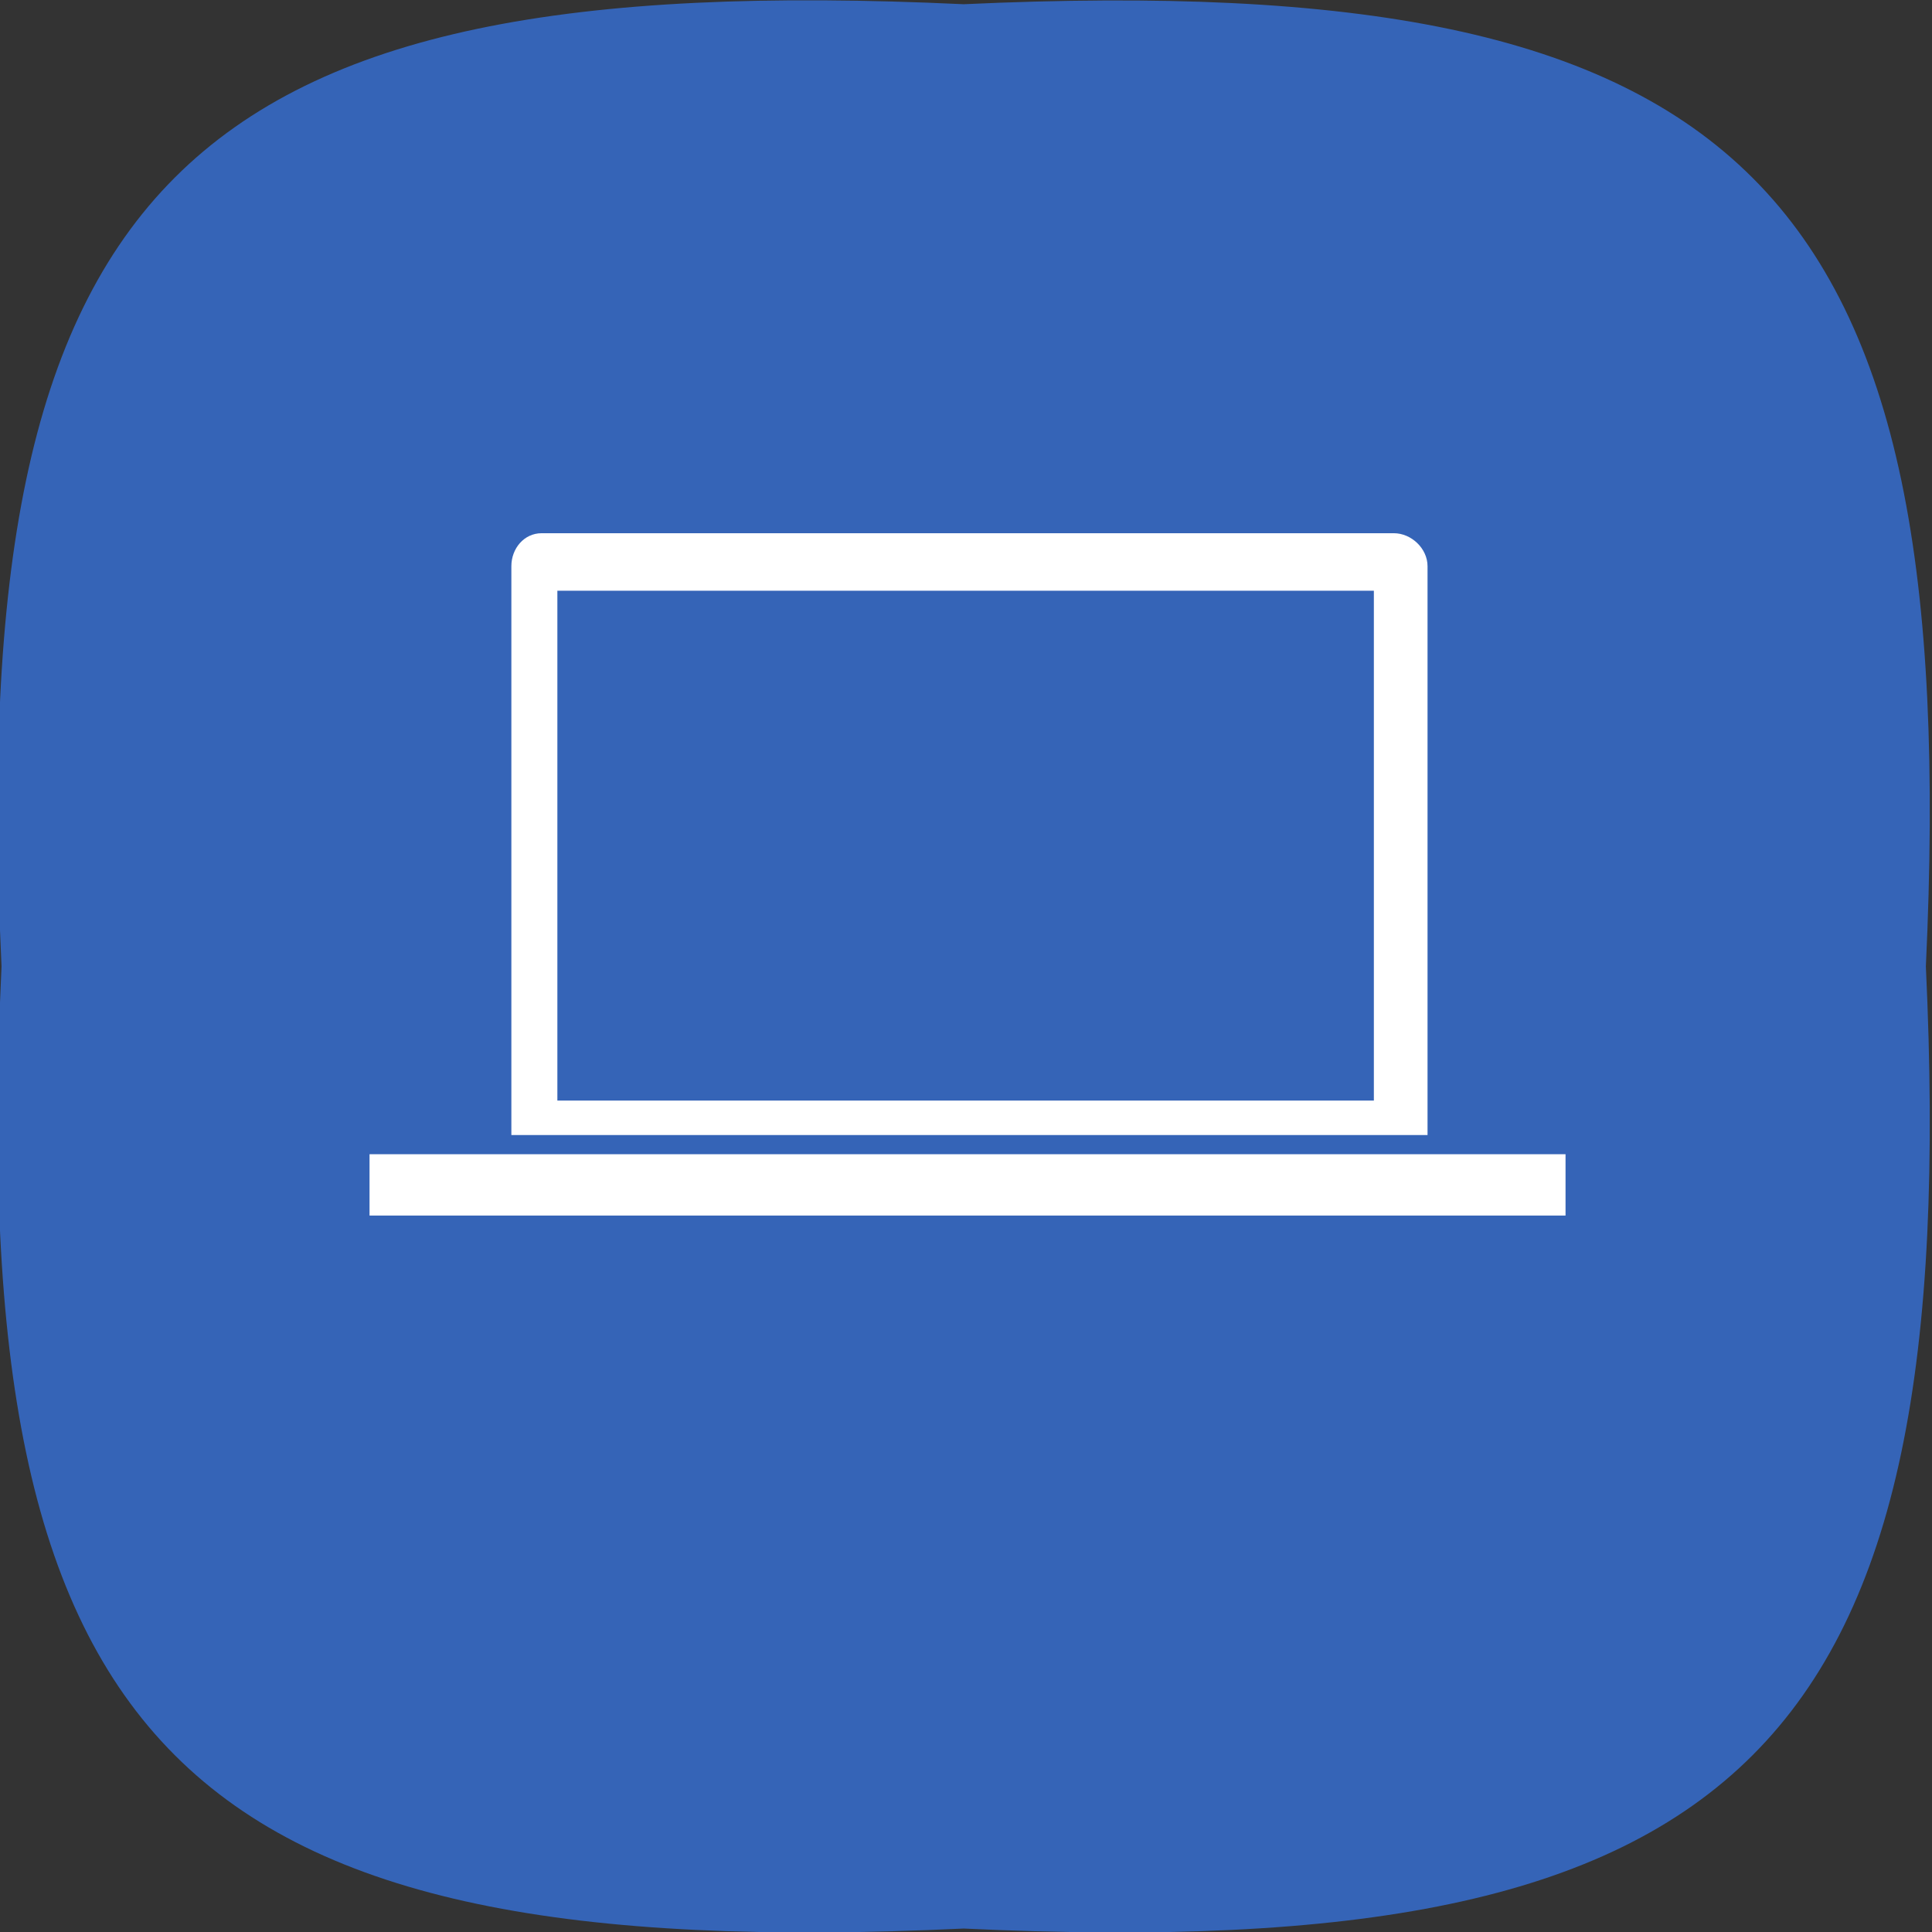 <?xml version="1.0" ?><svg enable-background="new 45.6 168.9 504 504" id="Layer_1" version="1.1" viewBox="45.6 168.9 504 504" xml:space="preserve" xmlns="http://www.w3.org/2000/svg" xmlns:xlink="http://www.w3.org/1999/xlink"><rect x="45.6" y="168.9" width="504" height="504" fill="#333333" stroke="none"/><path d="M548,421c9.6,204.5-46.5,260.6-251,251C92.5,681.6,36.4,625.5,46,421c-9.6-204.5,46.5-260.6,251-251  C501.6,160.6,557.6,216.6,548,421z" fill="#3564B7"/><g><path d="M418,465V316.6c0-4.6-4.2-8.6-8.8-8.6H186.9c-4.6,0-7.9,4-7.9,8.6V465H418z M191,323h213v133H191V323z" fill="#FFFFFF"/><polygon fill="#FFFFFF" points="421.2,470 417.5,470 179.3,470 157.8,470 142,470 142,486 454,486 454,470  "/></g></svg>